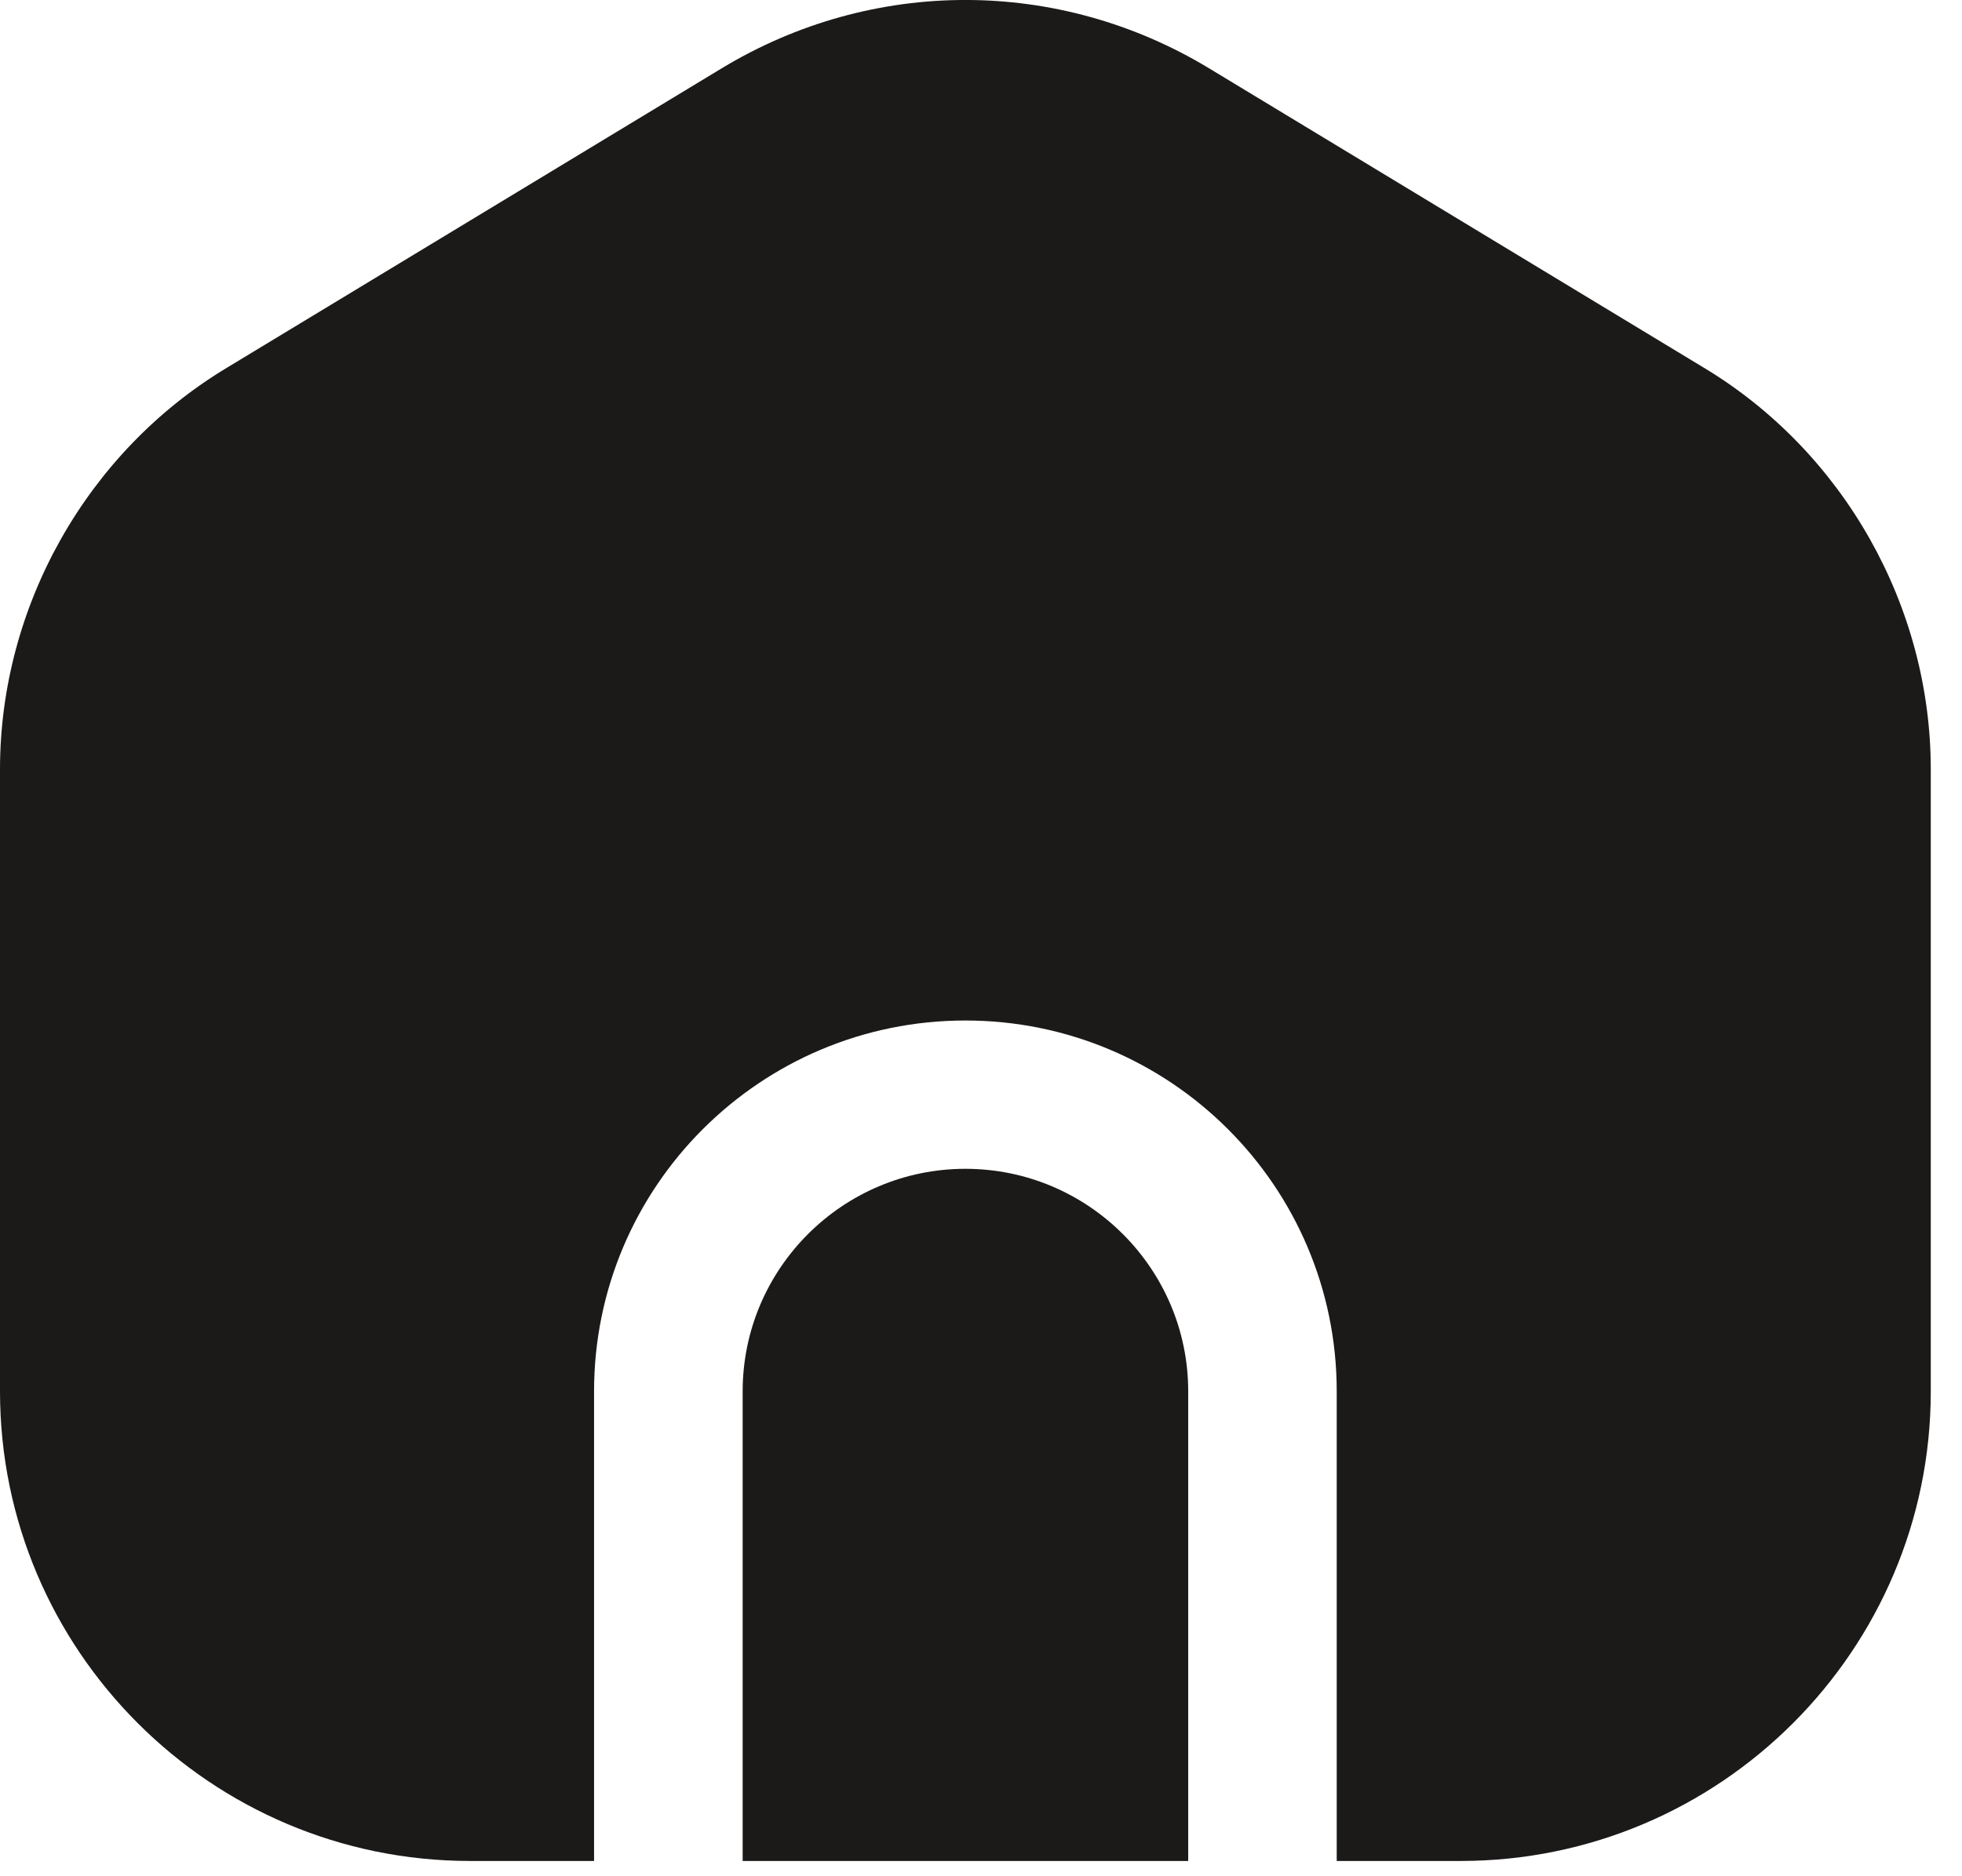 <?xml version="1.0" encoding="utf-8"?>
<svg xmlns="http://www.w3.org/2000/svg" fill="none" height="100%" overflow="visible" preserveAspectRatio="none" style="display: block;" viewBox="0 0 23 22" width="100%">
<g id="Vector">
<path d="M11.317 13.705C9.878 13.705 8.706 14.876 8.706 16.314V21.821H13.929V16.314C13.929 14.876 12.757 13.705 11.317 13.705Z" fill="#1C1A19"/>
<path d="M19.976 4.313L14.172 0.8C12.408 -0.267 10.226 -0.267 8.462 0.8L2.658 4.313C1.021 5.299 0 7.107 0 9.021V16.314C0 19.351 2.472 21.821 5.513 21.821H6.964V16.314C6.964 13.913 8.914 11.966 11.317 11.966C13.72 11.966 15.67 13.913 15.67 16.314V21.821H17.121C20.162 21.821 22.634 19.351 22.634 16.314V9.021C22.634 7.107 21.613 5.299 19.976 4.313Z" fill="#1C1A19"/>
</g>
</svg>